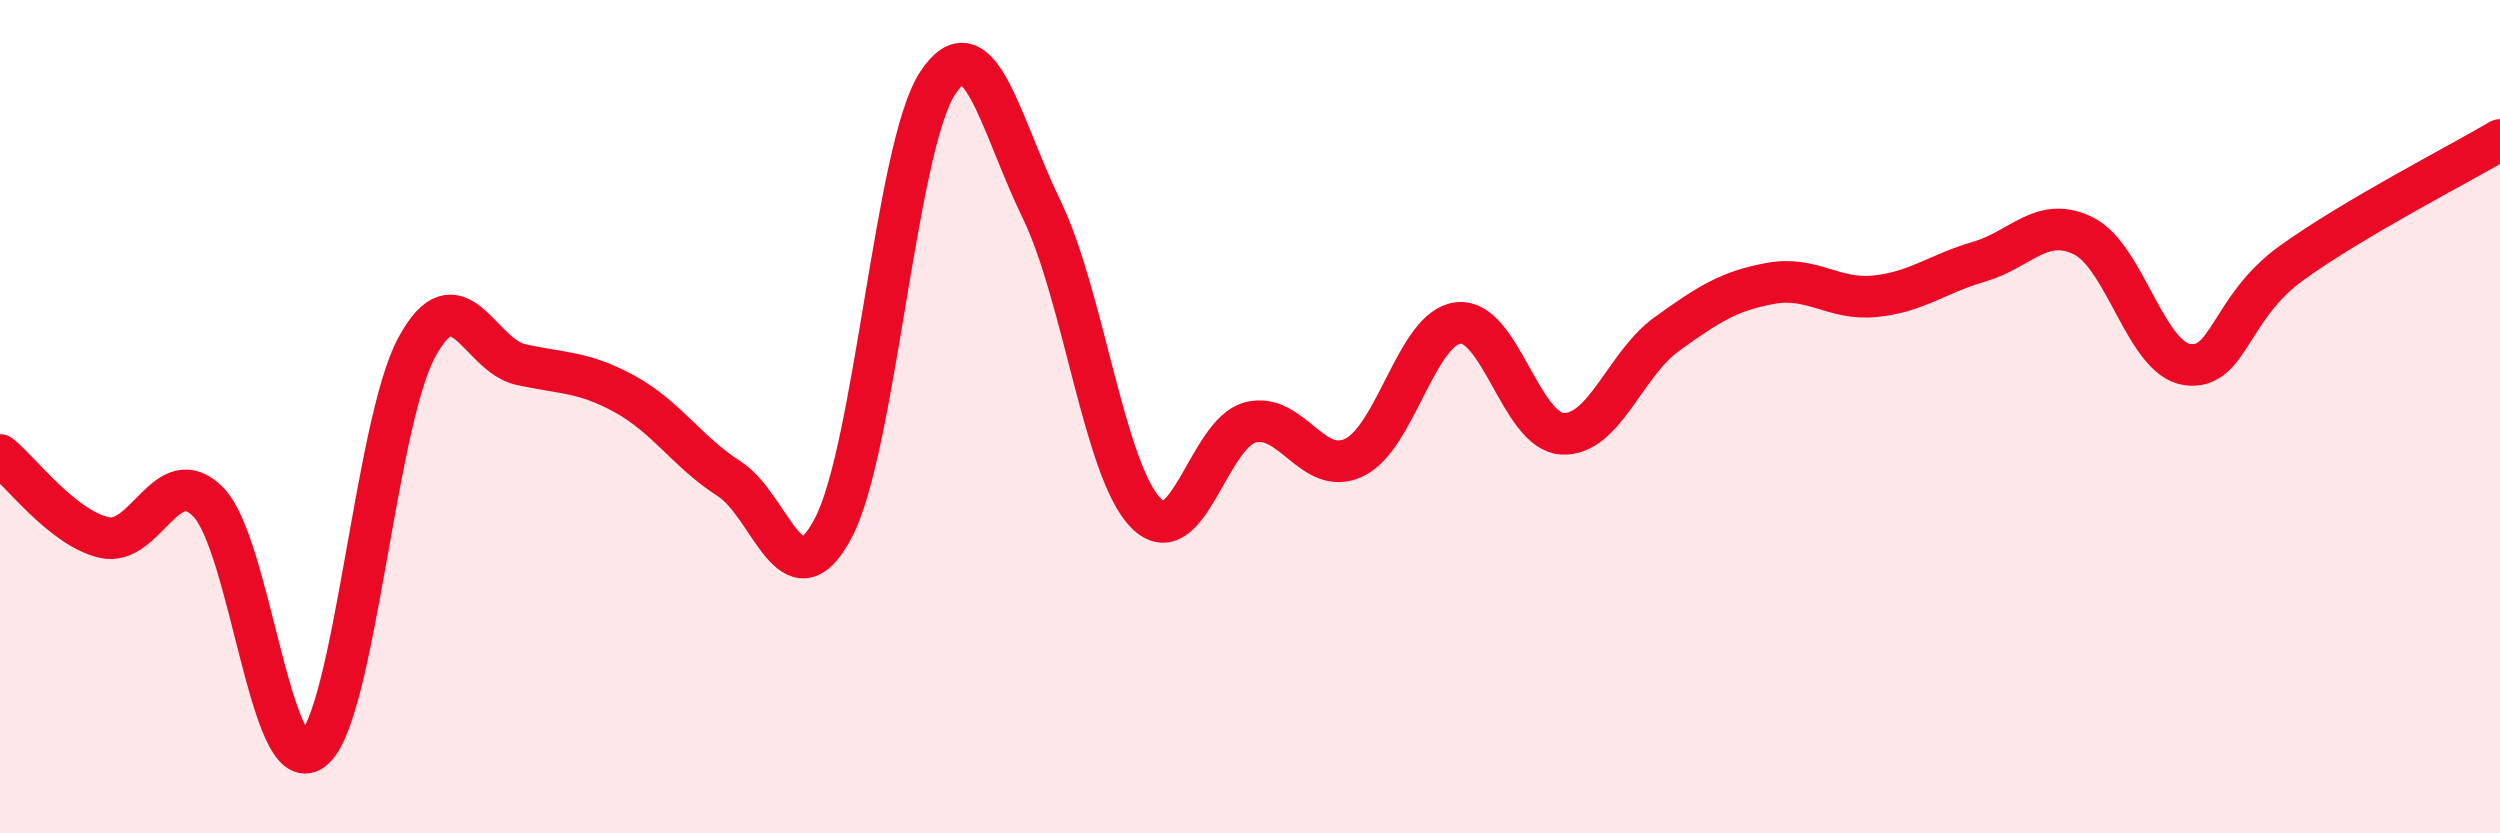 
    <svg width="60" height="20" viewBox="0 0 60 20" xmlns="http://www.w3.org/2000/svg">
      <path
        d="M 0,10.92 C 0.5,11.32 1.5,12.67 2.5,12.9 C 3.5,13.13 4,11.03 5,12.05 C 6,13.07 6.5,18.74 7.5,18 C 8.5,17.26 9,10.19 10,8.34 C 11,6.49 11.5,8.53 12.5,8.75 C 13.5,8.97 14,8.91 15,9.46 C 16,10.01 16.5,10.85 17.5,11.49 C 18.5,12.13 19,14.57 20,12.67 C 21,10.77 21.5,3.53 22.5,2 C 23.5,0.47 24,2.97 25,5.03 C 26,7.09 26.5,11.29 27.5,12.31 C 28.5,13.33 29,10.41 30,10.14 C 31,9.87 31.5,11.46 32.5,10.98 C 33.5,10.5 34,7.86 35,7.75 C 36,7.64 36.5,10.36 37.5,10.41 C 38.5,10.46 39,8.74 40,8.02 C 41,7.3 41.5,6.98 42.5,6.8 C 43.5,6.62 44,7.21 45,7.11 C 46,7.01 46.5,6.57 47.5,6.28 C 48.5,5.99 49,5.17 50,5.66 C 51,6.15 51.5,8.62 52.5,8.75 C 53.5,8.88 53.5,7.39 55,6.31 C 56.5,5.23 59,3.95 60,3.36L60 20L0 20Z"
        fill="#EB0A25"
        opacity="0.1"
        stroke-linecap="round"
        stroke-linejoin="round"
      />
      <path
        d="M 0,10.92 C 0.5,11.32 1.5,12.67 2.5,12.9 C 3.5,13.13 4,11.03 5,12.05 C 6,13.07 6.5,18.74 7.5,18 C 8.5,17.26 9,10.19 10,8.34 C 11,6.49 11.5,8.53 12.5,8.75 C 13.5,8.97 14,8.91 15,9.46 C 16,10.01 16.5,10.85 17.5,11.49 C 18.5,12.13 19,14.57 20,12.67 C 21,10.77 21.5,3.53 22.5,2 C 23.5,0.47 24,2.97 25,5.03 C 26,7.09 26.5,11.29 27.5,12.31 C 28.5,13.33 29,10.41 30,10.14 C 31,9.87 31.5,11.46 32.5,10.98 C 33.5,10.5 34,7.86 35,7.75 C 36,7.64 36.5,10.36 37.5,10.41 C 38.5,10.46 39,8.74 40,8.02 C 41,7.3 41.5,6.98 42.5,6.8 C 43.5,6.62 44,7.21 45,7.11 C 46,7.01 46.5,6.57 47.5,6.28 C 48.5,5.99 49,5.17 50,5.66 C 51,6.15 51.5,8.62 52.5,8.75 C 53.5,8.88 53.5,7.39 55,6.31 C 56.5,5.23 59,3.95 60,3.36"
        stroke="#EB0A25"
        stroke-width="1"
        fill="none"
        stroke-linecap="round"
        stroke-linejoin="round"
      />
    </svg>
  